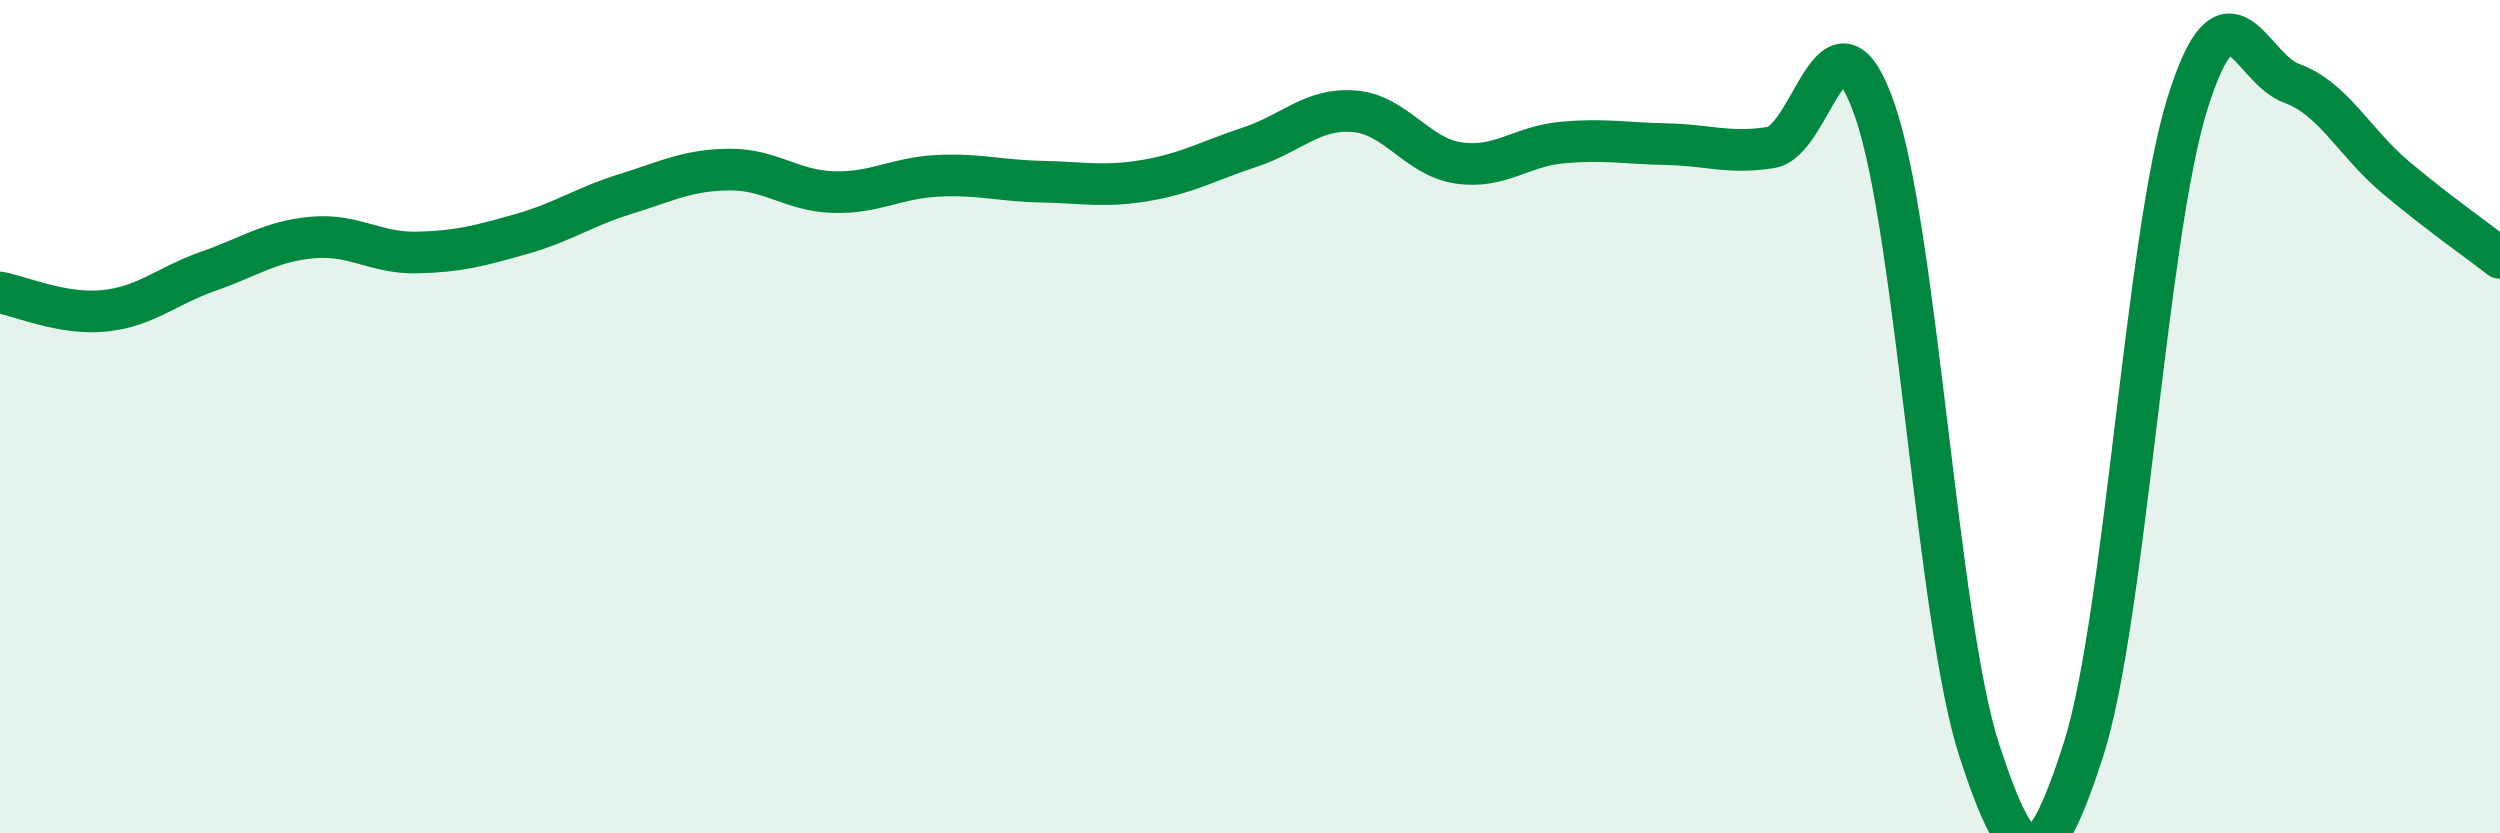 
    <svg width="60" height="20" viewBox="0 0 60 20" xmlns="http://www.w3.org/2000/svg">
      <path
        d="M 0,7.02 C 0.5,7.11 1.5,7.56 2.5,7.46 C 3.5,7.36 4,6.86 5,6.51 C 6,6.16 6.5,5.79 7.5,5.7 C 8.5,5.61 9,6.08 10,6.06 C 11,6.04 11.5,5.9 12.5,5.62 C 13.5,5.34 14,4.97 15,4.66 C 16,4.35 16.5,4.08 17.5,4.07 C 18.5,4.06 19,4.58 20,4.61 C 21,4.64 21.5,4.27 22.5,4.22 C 23.5,4.17 24,4.34 25,4.36 C 26,4.38 26.5,4.5 27.5,4.33 C 28.5,4.16 29,3.86 30,3.53 C 31,3.2 31.5,2.59 32.5,2.67 C 33.5,2.75 34,3.76 35,3.91 C 36,4.06 36.5,3.51 37.5,3.42 C 38.5,3.33 39,3.44 40,3.46 C 41,3.48 41.5,3.7 42.5,3.54 C 43.5,3.38 44,-0.23 45,2.66 C 46,5.55 46.5,14.93 47.5,18 C 48.5,21.07 49,21.1 50,18 C 51,14.9 51.5,5.68 52.5,2.48 C 53.5,-0.72 54,1.64 55,2 C 56,2.36 56.5,3.42 57.5,4.26 C 58.5,5.1 59.5,5.8 60,6.19L60 20L0 20Z"
        fill="#008740"
        opacity="0.1"
        stroke-linecap="round"
        stroke-linejoin="round"
      />
      <path
        d="M 0,7.02 C 0.5,7.11 1.5,7.56 2.5,7.46 C 3.5,7.36 4,6.86 5,6.51 C 6,6.16 6.5,5.79 7.5,5.7 C 8.5,5.61 9,6.08 10,6.06 C 11,6.04 11.5,5.9 12.5,5.62 C 13.5,5.34 14,4.97 15,4.66 C 16,4.35 16.5,4.08 17.5,4.07 C 18.5,4.06 19,4.58 20,4.61 C 21,4.64 21.5,4.27 22.5,4.22 C 23.5,4.17 24,4.34 25,4.36 C 26,4.38 26.5,4.5 27.5,4.33 C 28.5,4.16 29,3.86 30,3.53 C 31,3.2 31.5,2.59 32.5,2.67 C 33.5,2.75 34,3.76 35,3.91 C 36,4.06 36.5,3.51 37.5,3.42 C 38.5,3.33 39,3.44 40,3.46 C 41,3.48 41.5,3.7 42.5,3.54 C 43.5,3.38 44,-0.23 45,2.66 C 46,5.55 46.5,14.93 47.5,18 C 48.5,21.07 49,21.1 50,18 C 51,14.9 51.5,5.68 52.5,2.48 C 53.5,-0.72 54,1.64 55,2 C 56,2.36 56.5,3.42 57.5,4.26 C 58.5,5.1 59.5,5.8 60,6.19"
        stroke="#008740"
        stroke-width="1"
        fill="none"
        stroke-linecap="round"
        stroke-linejoin="round"
      />
    </svg>
  